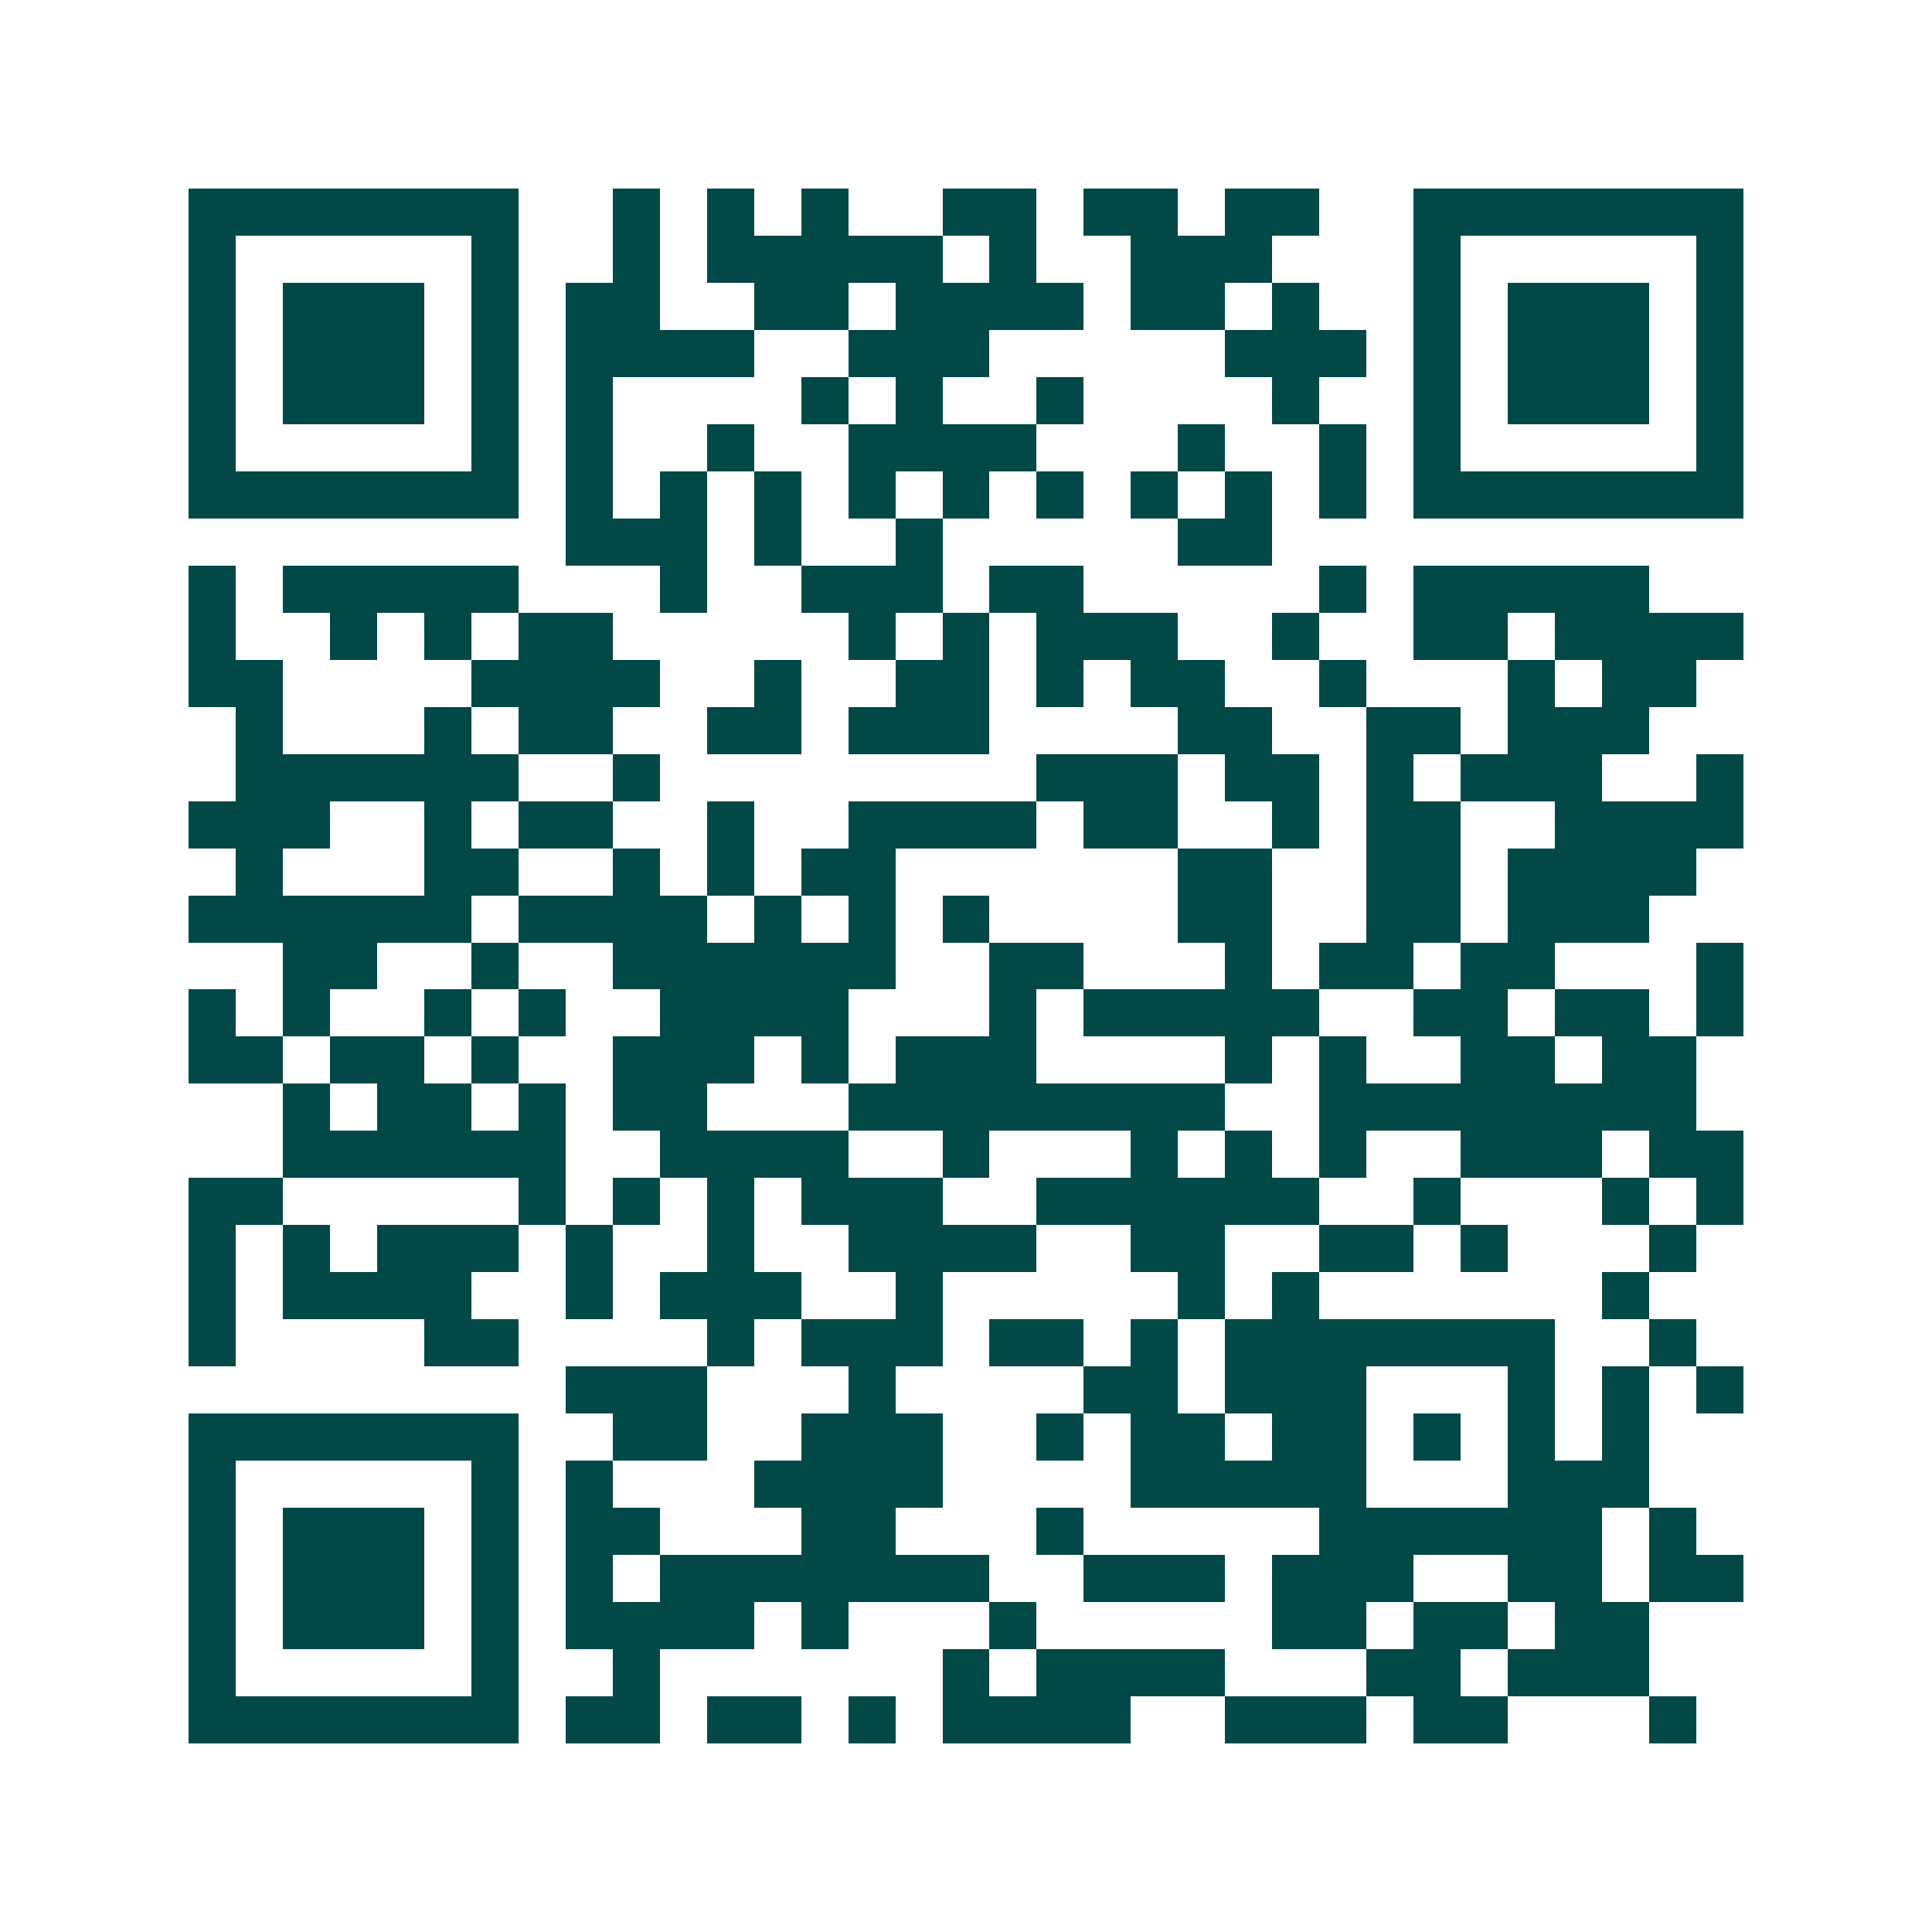 <svg xmlns="http://www.w3.org/2000/svg" width="200" height="200" viewBox="0 0 41 41" shape-rendering="crispEdges"><path fill="#ffffff" d="M0 0h41v41H0z"/><path stroke="#014847" d="M4 4.5h7m2 0h1m1 0h1m1 0h1m2 0h2m1 0h2m1 0h2m2 0h7M4 5.5h1m5 0h1m2 0h1m1 0h5m1 0h1m2 0h3m3 0h1m5 0h1M4 6.5h1m1 0h3m1 0h1m1 0h2m2 0h2m1 0h4m1 0h2m1 0h1m2 0h1m1 0h3m1 0h1M4 7.5h1m1 0h3m1 0h1m1 0h4m2 0h3m5 0h3m1 0h1m1 0h3m1 0h1M4 8.5h1m1 0h3m1 0h1m1 0h1m4 0h1m1 0h1m2 0h1m4 0h1m2 0h1m1 0h3m1 0h1M4 9.5h1m5 0h1m1 0h1m2 0h1m2 0h4m3 0h1m2 0h1m1 0h1m5 0h1M4 10.5h7m1 0h1m1 0h1m1 0h1m1 0h1m1 0h1m1 0h1m1 0h1m1 0h1m1 0h1m1 0h7M12 11.5h3m1 0h1m2 0h1m5 0h2M4 12.5h1m1 0h5m3 0h1m2 0h3m1 0h2m5 0h1m1 0h5M4 13.5h1m2 0h1m1 0h1m1 0h2m5 0h1m1 0h1m1 0h3m2 0h1m2 0h2m1 0h4M4 14.5h2m4 0h4m2 0h1m2 0h2m1 0h1m1 0h2m2 0h1m3 0h1m1 0h2M5 15.5h1m3 0h1m1 0h2m2 0h2m1 0h3m4 0h2m2 0h2m1 0h3M5 16.5h6m2 0h1m8 0h3m1 0h2m1 0h1m1 0h3m2 0h1M4 17.5h3m2 0h1m1 0h2m2 0h1m2 0h4m1 0h2m2 0h1m1 0h2m2 0h4M5 18.5h1m3 0h2m2 0h1m1 0h1m1 0h2m6 0h2m2 0h2m1 0h4M4 19.5h6m1 0h4m1 0h1m1 0h1m1 0h1m4 0h2m2 0h2m1 0h3M6 20.5h2m2 0h1m2 0h6m2 0h2m3 0h1m1 0h2m1 0h2m3 0h1M4 21.5h1m1 0h1m2 0h1m1 0h1m2 0h4m3 0h1m1 0h5m2 0h2m1 0h2m1 0h1M4 22.5h2m1 0h2m1 0h1m2 0h3m1 0h1m1 0h3m4 0h1m1 0h1m2 0h2m1 0h2M6 23.5h1m1 0h2m1 0h1m1 0h2m3 0h8m2 0h8M6 24.5h6m2 0h4m2 0h1m3 0h1m1 0h1m1 0h1m2 0h3m1 0h2M4 25.5h2m5 0h1m1 0h1m1 0h1m1 0h3m2 0h6m2 0h1m3 0h1m1 0h1M4 26.5h1m1 0h1m1 0h3m1 0h1m2 0h1m2 0h4m2 0h2m2 0h2m1 0h1m3 0h1M4 27.5h1m1 0h4m2 0h1m1 0h3m2 0h1m5 0h1m1 0h1m6 0h1M4 28.5h1m4 0h2m4 0h1m1 0h3m1 0h2m1 0h1m1 0h7m2 0h1M12 29.5h3m3 0h1m4 0h2m1 0h3m3 0h1m1 0h1m1 0h1M4 30.5h7m2 0h2m2 0h3m2 0h1m1 0h2m1 0h2m1 0h1m1 0h1m1 0h1M4 31.5h1m5 0h1m1 0h1m3 0h4m4 0h5m3 0h3M4 32.5h1m1 0h3m1 0h1m1 0h2m3 0h2m3 0h1m5 0h6m1 0h1M4 33.5h1m1 0h3m1 0h1m1 0h1m1 0h7m2 0h3m1 0h3m2 0h2m1 0h2M4 34.5h1m1 0h3m1 0h1m1 0h4m1 0h1m3 0h1m5 0h2m1 0h2m1 0h2M4 35.5h1m5 0h1m2 0h1m6 0h1m1 0h4m3 0h2m1 0h3M4 36.5h7m1 0h2m1 0h2m1 0h1m1 0h4m2 0h3m1 0h2m3 0h1"/></svg>
